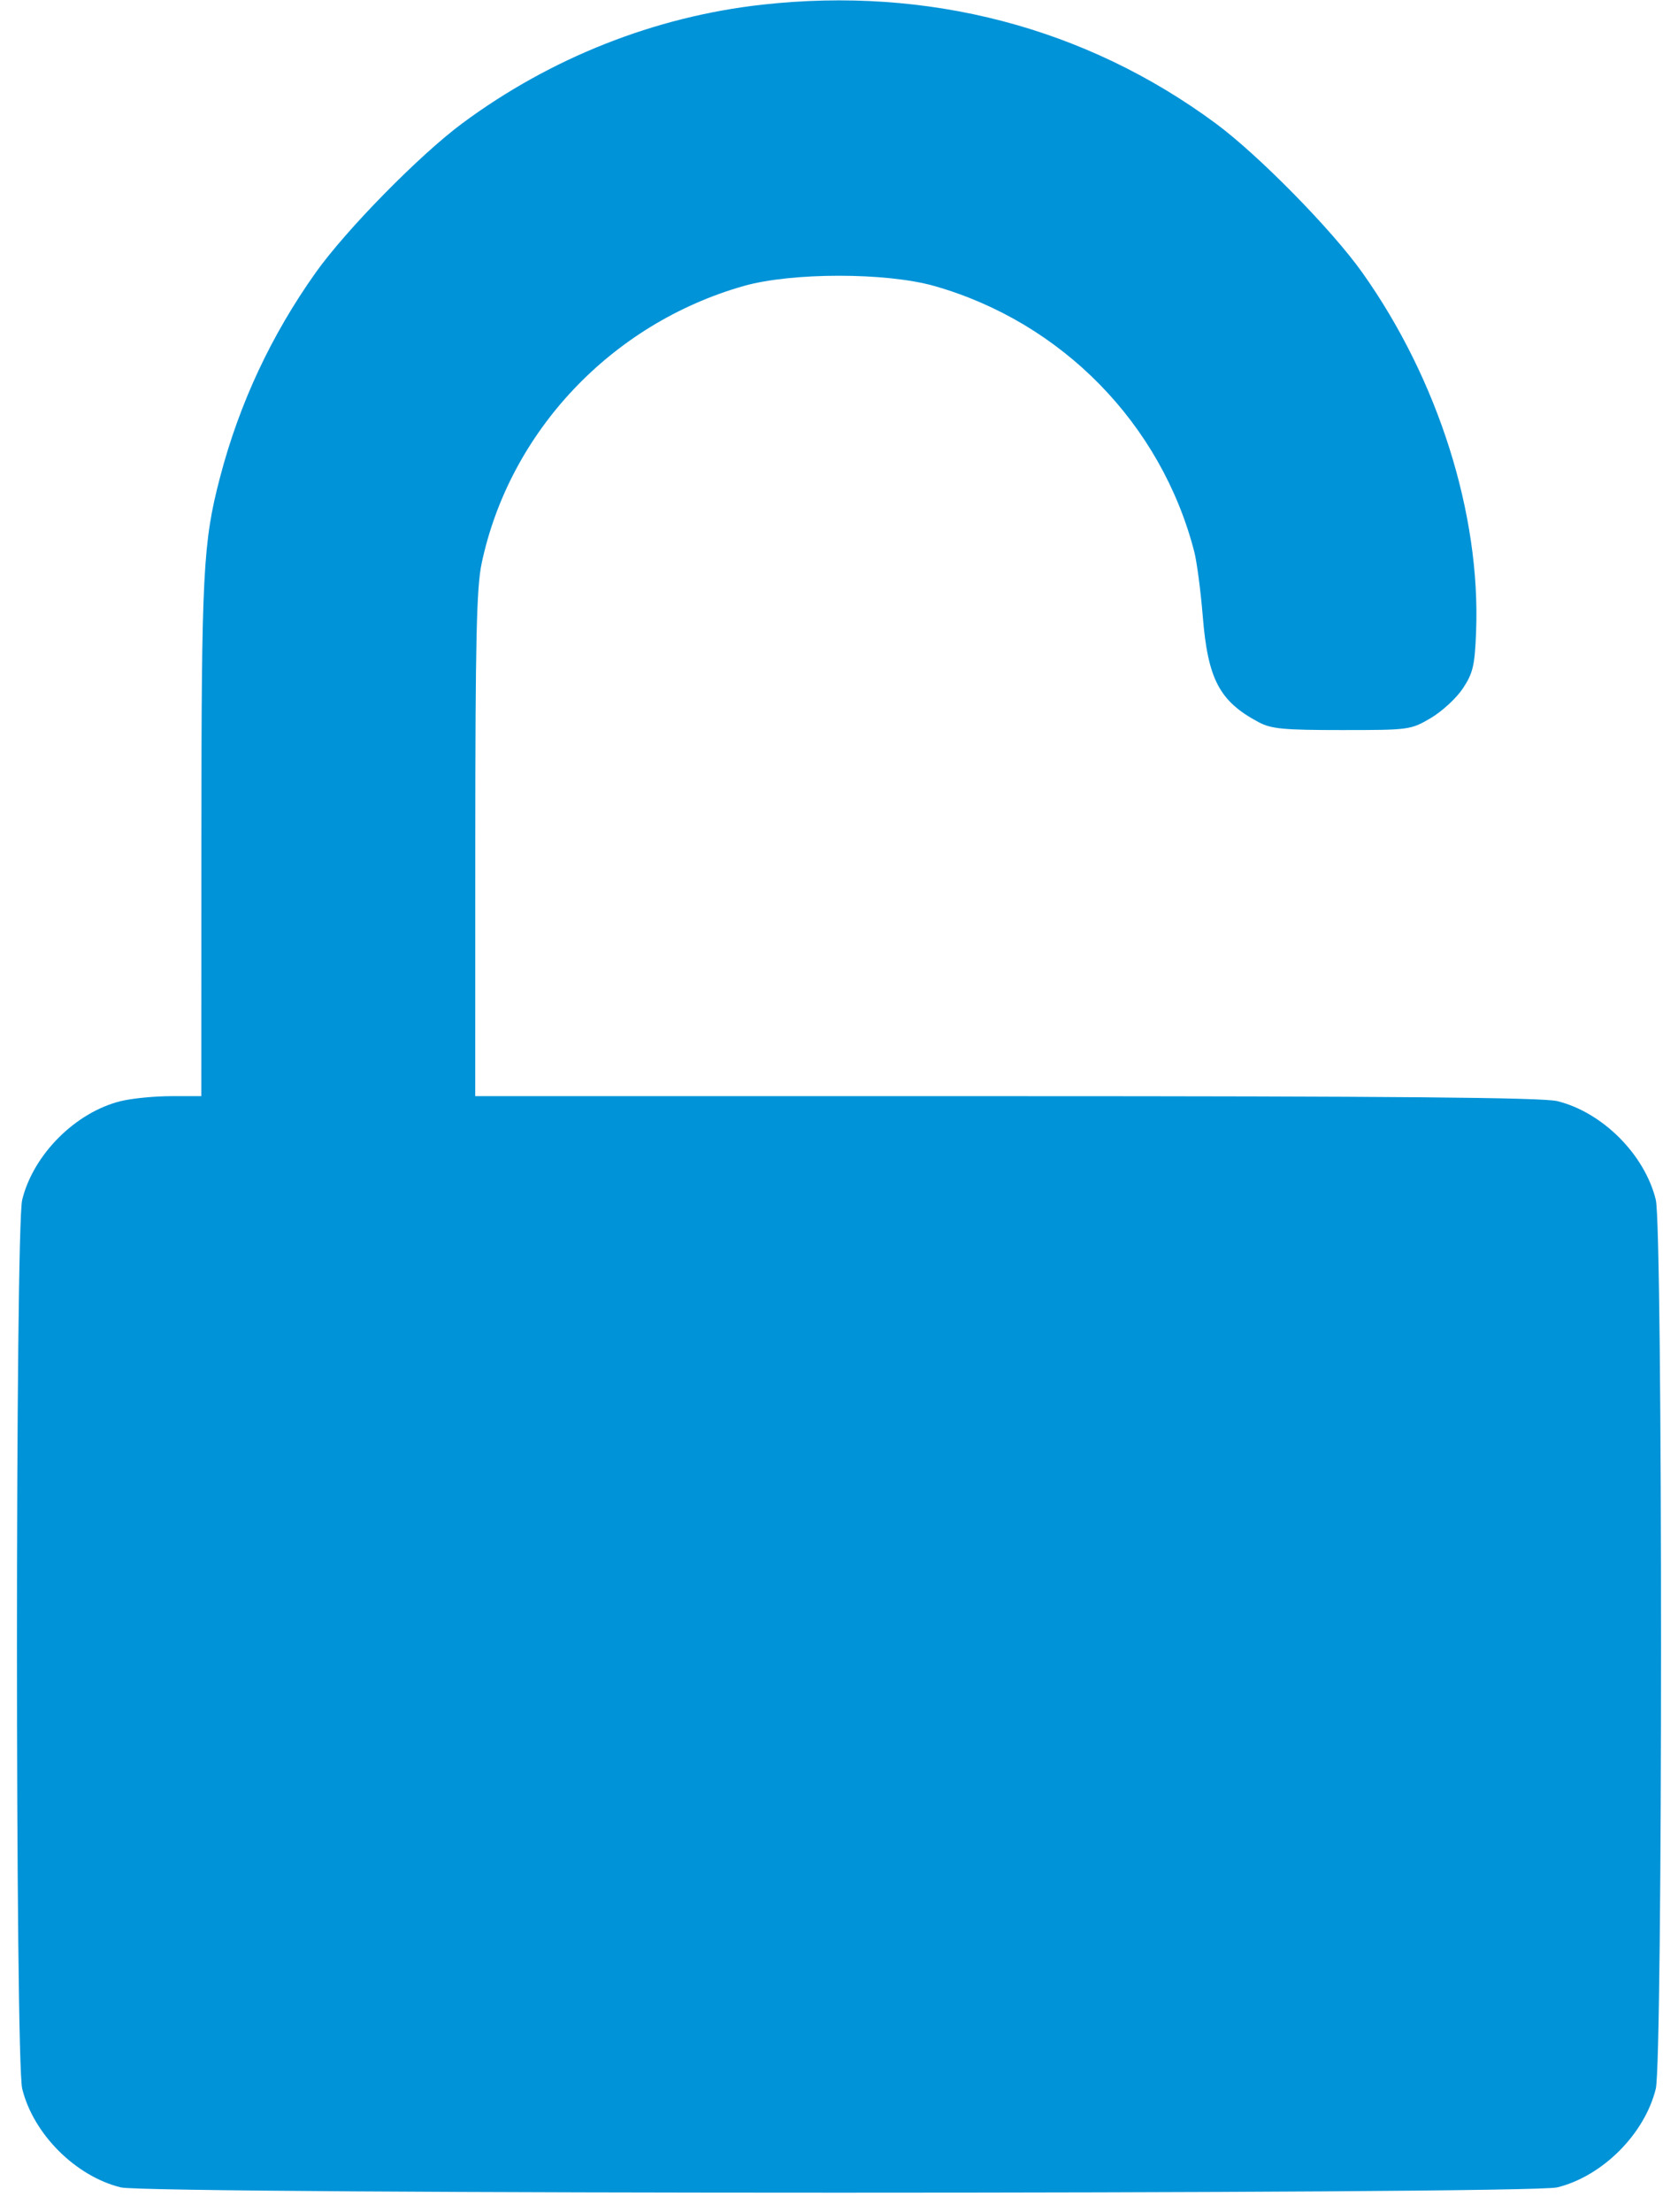 <svg width="85" height="112" viewBox="0 0 85 112" fill="none" xmlns="http://www.w3.org/2000/svg">
<g clip-path="url(#clip0_509_1328)">
<path fill-rule="evenodd" clip-rule="evenodd" d="M38.598 0.238C33.163 0.844 27.895 2.929 23.422 6.241C21.252 7.849 17.539 11.627 15.994 13.799C13.74 16.971 12.125 20.423 11.144 24.173C10.283 27.462 10.205 28.972 10.201 42.438L10.197 55.5H8.667C7.826 55.5 6.68 55.613 6.12 55.75C3.827 56.313 1.688 58.452 1.125 60.745C0.77 62.19 0.77 104.31 1.125 105.755C1.688 108.048 3.827 110.187 6.12 110.75C7.575 111.108 77.425 111.108 78.88 110.75C81.173 110.187 83.312 108.048 83.875 105.755C84.23 104.31 84.23 62.19 83.875 60.745C83.312 58.452 81.173 56.313 78.88 55.75C78.14 55.568 70.534 55.5 50.968 55.5H24.073L24.076 42.763C24.079 32.383 24.139 29.747 24.399 28.519C25.811 21.854 30.978 16.387 37.666 14.482C40.102 13.788 44.898 13.788 47.334 14.482C53.795 16.322 58.823 21.461 60.495 27.929C60.628 28.445 60.823 29.926 60.928 31.219C61.186 34.392 61.775 35.508 63.746 36.559C64.396 36.906 65.003 36.964 67.974 36.964C71.384 36.964 71.46 36.954 72.477 36.356C73.046 36.021 73.778 35.346 74.103 34.855C74.616 34.08 74.705 33.7 74.772 31.995C75.008 26.027 72.844 19.199 69.006 13.799C67.458 11.621 63.742 7.843 61.578 6.245C54.994 1.384 47.015 -0.701 38.598 0.238Z" fill="#0093D8"/>
</g>
<defs>
<clipPath id="clip0_509_1328">
<rect width="85" height="112" fill="white"/>
</clipPath>
</defs>
</svg>
